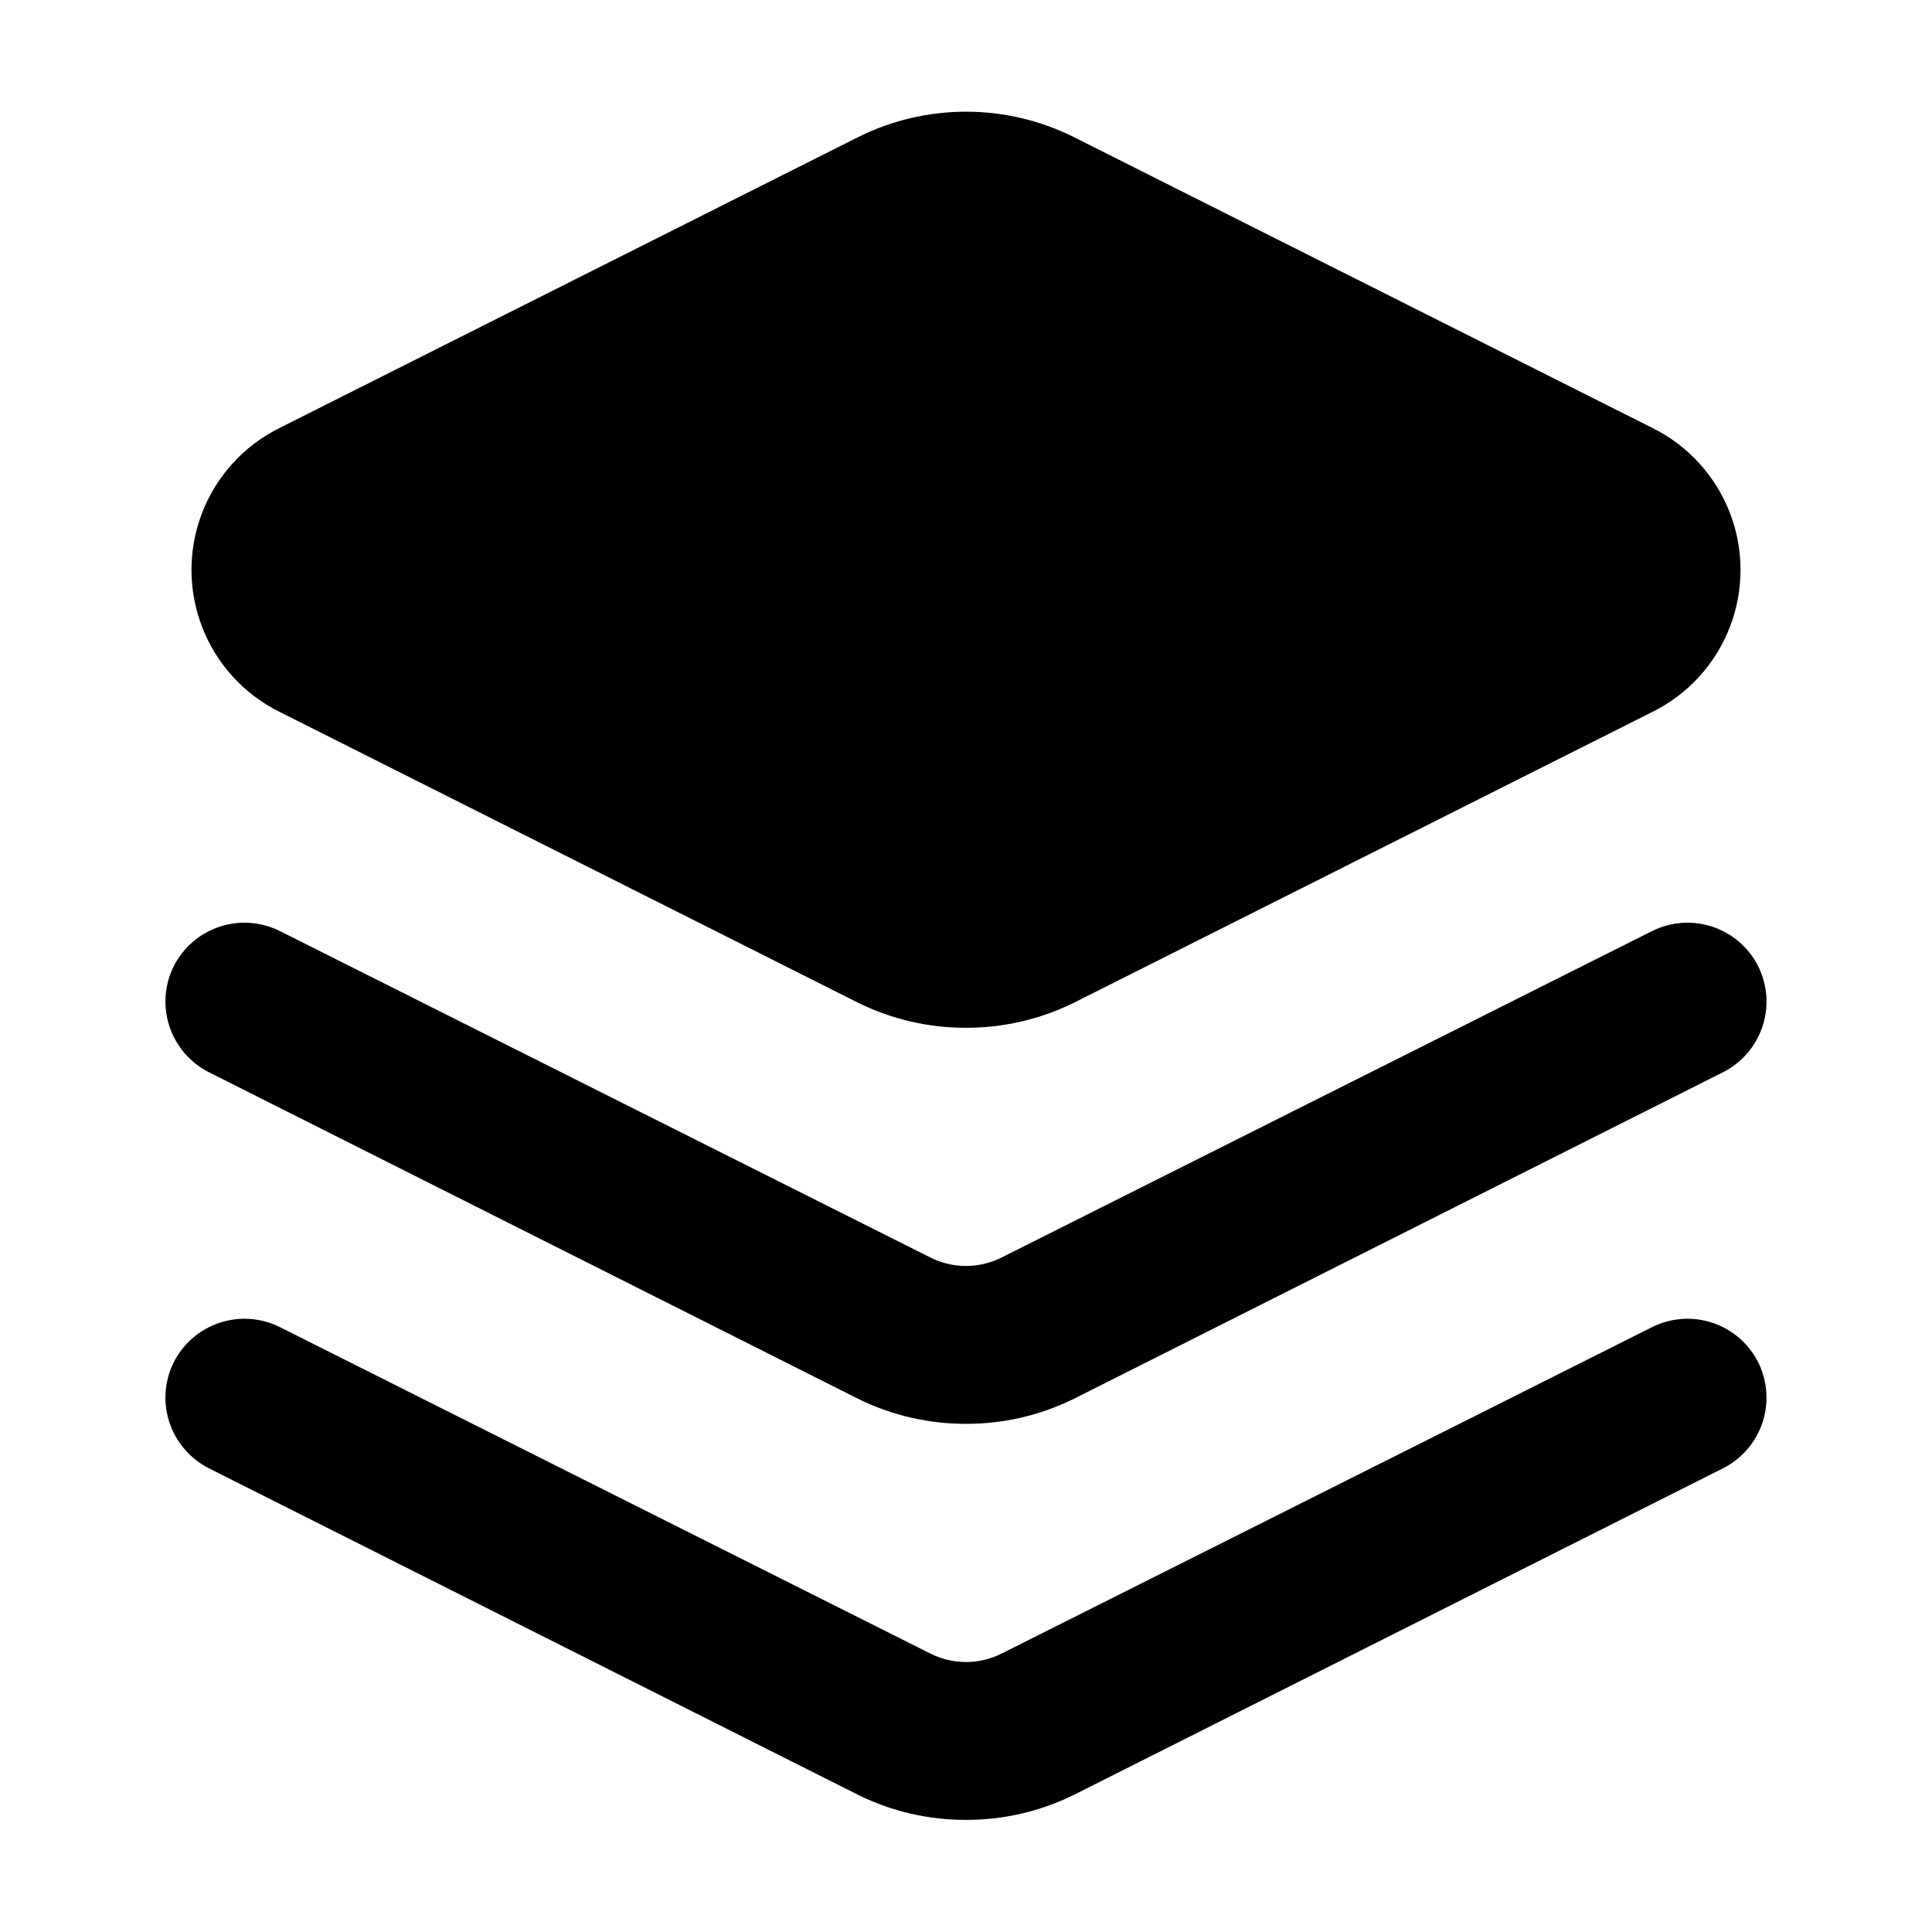 <?xml version="1.0" encoding="UTF-8"?>
<!-- Uploaded to: ICON Repo, www.svgrepo.com, Generator: ICON Repo Mixer Tools -->
<svg fill="#000000" width="800px" height="800px" version="1.1" viewBox="144 144 512 512" xmlns="http://www.w3.org/2000/svg">
 <g>
  <path d="m400 416.37c-9.82 0.027-19.516-2.199-28.34-6.508l-153.66-77.25c-9.359-4.664-16.645-12.66-20.422-22.414-3.777-9.754-3.777-20.566 0-30.324 3.777-9.754 11.062-17.746 20.422-22.414l153.66-77.25h0.004c17.863-8.816 38.812-8.816 56.676 0l153.66 77.25h0.004c9.363 4.668 16.645 12.66 20.422 22.414 3.777 9.758 3.777 20.57 0 30.324-3.777 9.754-11.059 17.75-20.422 22.414l-153.66 77.25h-0.004c-8.824 4.309-18.52 6.535-28.336 6.508zm-163.11-121.33 153.87 77.25c5.941 2.992 12.953 2.992 18.895 0l153.45-77.25-153.66-77.25c-5.941-2.996-12.953-2.996-18.895 0z"/>
  <path d="m400 521.33c-9.82 0.027-19.516-2.199-28.34-6.508l-172.35-86.695c-4.941-2.519-8.688-6.891-10.418-12.16-1.734-5.269-1.305-11.012 1.184-15.969 2.516-4.945 6.887-8.691 12.16-10.422 5.269-1.73 11.012-1.305 15.969 1.184l172.34 86.488c5.941 2.992 12.953 2.992 18.895 0l172.34-86.488c4.957-2.488 10.699-2.914 15.973-1.184 5.269 1.73 9.641 5.477 12.156 10.422 2.492 4.957 2.918 10.699 1.188 15.969s-5.481 9.641-10.422 12.16l-172.34 86.695h-0.004c-8.824 4.309-18.52 6.535-28.336 6.508z"/>
  <path d="m400 626.29c-9.82 0.027-19.516-2.199-28.34-6.508l-172.35-86.695c-4.941-2.519-8.688-6.891-10.418-12.16-1.734-5.269-1.305-11.012 1.184-15.973 2.516-4.941 6.887-8.688 12.16-10.422 5.269-1.73 11.012-1.305 15.969 1.188l172.34 86.488c5.941 2.992 12.953 2.992 18.895 0l172.34-86.488c4.957-2.492 10.699-2.918 15.973-1.188 5.269 1.734 9.641 5.481 12.156 10.422 2.492 4.961 2.918 10.703 1.188 15.973-1.73 5.269-5.481 9.641-10.422 12.16l-172.34 86.695h-0.004c-8.824 4.309-18.52 6.535-28.336 6.508z"/>
  <path d="m227.45 276.36 153.66-77.25c11.883-5.988 25.902-5.988 37.785 0l153.66 77.25h0.004c4.606 2.359 8.18 6.34 10.031 11.176 1.852 4.832 1.852 10.18 0 15.016-1.852 4.836-5.426 8.812-10.031 11.176l-153.66 77.25c-11.883 5.988-25.902 5.988-37.785 0l-153.66-77.25c-4.609-2.363-8.184-6.34-10.035-11.176-1.852-4.836-1.852-10.184 0-15.016 1.852-4.836 5.426-8.816 10.035-11.176z"/>
 </g>
</svg>